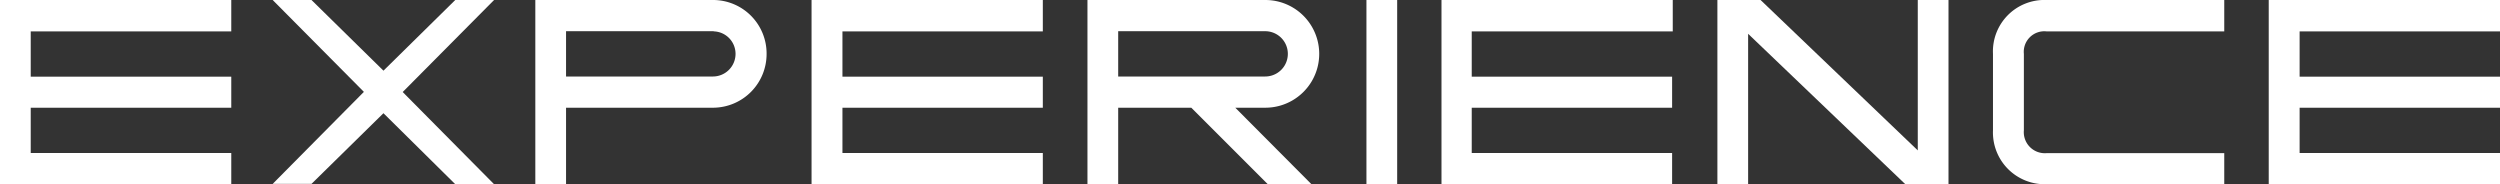 <svg xmlns="http://www.w3.org/2000/svg" width="154.58" height="11.39" viewBox="0 0 154.58 11.39"><rect x="0" y="0" width="154.58" height="11.39" fill="#333333" stroke="none"/><title>ttl_exp</title><path d="M0,11.39V0H14.3V1.94H1.9v2.8H14.3V6.66H1.9v2.8H14.3v1.92Z" style="fill:#fff"/><path d="M28.15,11.39,23.71,7l-4.45,4.37h-2.4l5.64-5.69L16.86,0h2.4l4.45,4.37L28.15,0h2.4L24.9,5.69l5.64,5.69Z" style="fill:#fff"/><path d="M44.13,6.66H35v4.73h-1.9V0h11a3.31,3.31,0,0,1,3.3,3.33A3.32,3.32,0,0,1,44.13,6.66Zm0-4.73H35v2.8h9.09a1.4,1.4,0,0,0,1.39-1.41A1.39,1.39,0,0,0,44.13,1.94Z" style="fill:#fff"/><path d="M50.18,11.39V0h14.3V1.94H52.09v2.8H64.48V6.66H52.09v2.8H64.48v1.92Z" style="fill:#fff"/><path d="M78.23,6.66H76.38l4.71,4.73h-2.7L73.66,6.66H69.14v4.73h-1.9V0h11a3.33,3.33,0,0,1,0,6.66Zm0-4.73H69.14v2.8h9.09a1.4,1.4,0,0,0,0-2.8Z" style="fill:#fff"/><path d="M84.49,11.39V0h1.9V11.39Z" style="fill:#fff"/><path d="M89.13,11.39V0h14.3V1.94H91v2.8h12.39V6.66H91v2.8h12.39v1.92Z" style="fill:#fff"/><path d="M117.81,11.39l-9.72-9.3v9.3h-1.9V0h2.67l9.72,9.3V0h1.9V11.39Z" style="fill:#fff"/><path d="M126.53,11.39a3.2,3.2,0,0,1-3.3-3.33V3.33A3.18,3.18,0,0,1,126.53,0h11V1.94h-11a1.27,1.27,0,0,0-1.39,1.39V8.06a1.3,1.3,0,0,0,1.39,1.41h11v1.92Z" style="fill:#fff"/><path d="M140.28,11.39V0h14.3V1.94H142.19v2.8h12.39V6.66H142.19v2.8h12.39v1.92Z" style="fill:#fff"/></svg>